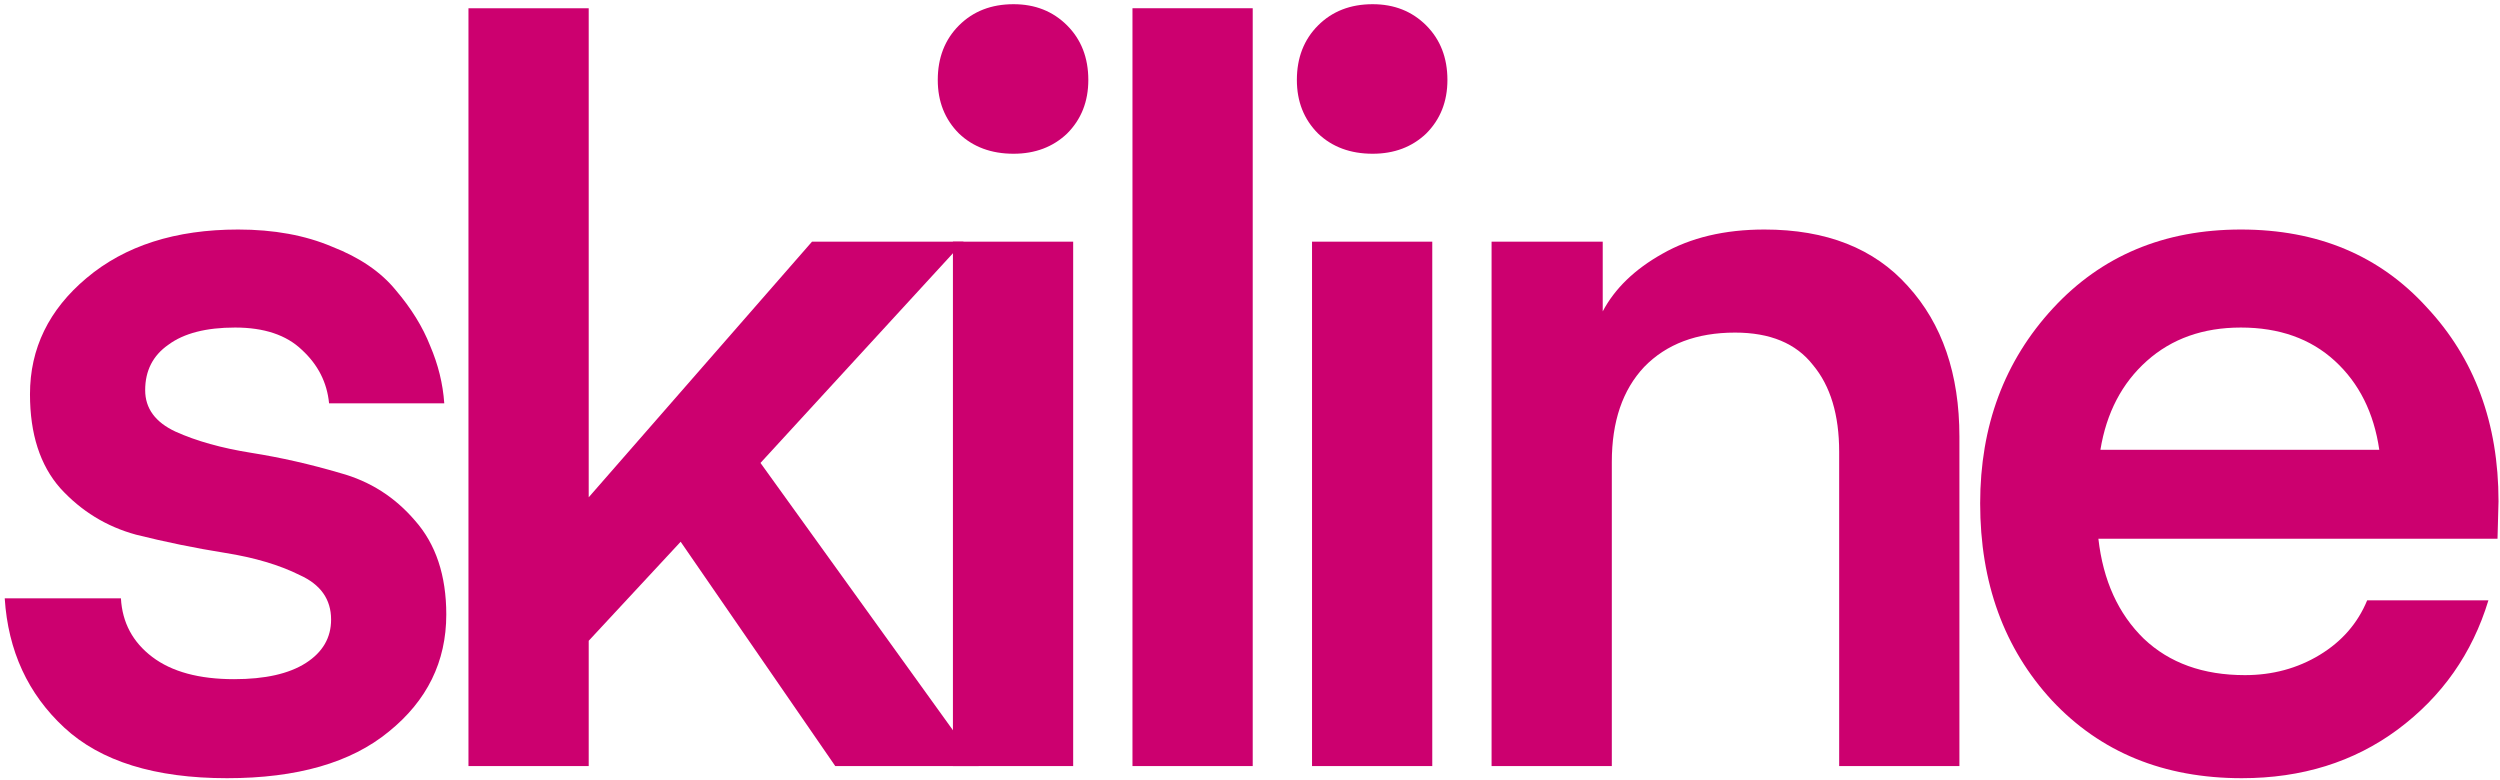 <svg width="487" height="152" viewBox="0 0 487 152" fill="none" xmlns="http://www.w3.org/2000/svg">
<path d="M44.223 151.592C30.183 151.592 19.619 148.312 12.533 141.751C5.447 135.19 1.576 126.791 0.92 116.556H23.556C23.818 121.28 25.852 125.085 29.658 127.972C33.463 130.859 38.778 132.303 45.601 132.303C51.637 132.303 56.296 131.253 59.576 129.153C62.857 127.054 64.497 124.233 64.497 120.69C64.497 116.753 62.463 113.866 58.395 112.029C54.459 110.061 49.603 108.617 43.83 107.699C38.056 106.78 32.282 105.599 26.508 104.156C20.735 102.581 15.814 99.563 11.746 95.101C7.809 90.64 5.841 84.538 5.841 76.796C5.841 67.873 9.515 60.327 16.863 54.16C24.343 47.861 34.185 44.712 46.389 44.712C53.343 44.712 59.445 45.827 64.694 48.058C70.074 50.157 74.208 52.979 77.094 56.522C80.113 60.065 82.343 63.673 83.787 67.348C85.362 71.022 86.28 74.762 86.543 78.567H64.103C63.71 74.499 61.938 71.022 58.789 68.135C55.771 65.248 51.441 63.805 45.798 63.805C40.155 63.805 35.825 64.92 32.807 67.151C29.789 69.25 28.28 72.203 28.28 76.008C28.28 79.551 30.248 82.241 34.185 84.079C38.253 85.916 43.173 87.293 48.947 88.212C54.721 89.13 60.495 90.443 66.269 92.149C72.043 93.723 76.898 96.807 80.834 101.4C84.902 105.993 86.936 112.094 86.936 119.705C86.936 128.891 83.196 136.502 75.717 142.538C68.368 148.574 57.87 151.592 44.223 151.592Z" fill="#CC006F"/>
<path d="M158.181 47.074H187.706L148.142 90.18L190.658 149.23H162.708L132.592 105.533L114.68 124.823V149.23H91.257V1.605H114.68V96.873L158.181 47.074Z" fill="#CC006F"/>
<path d="M197.44 29.949C193.109 29.949 189.566 28.637 186.811 26.013C184.055 23.257 182.677 19.779 182.677 15.58C182.677 11.25 184.055 7.707 186.811 4.951C189.566 2.196 193.109 0.818 197.44 0.818C201.639 0.818 205.116 2.196 207.872 4.951C210.628 7.707 212.005 11.25 212.005 15.58C212.005 19.779 210.628 23.257 207.872 26.013C205.116 28.637 201.639 29.949 197.44 29.949ZM185.63 149.23V47.074H209.053V149.23H185.63Z" fill="#CC006F"/>
<path d="M244.029 149.23H220.606V1.605H244.029V149.23Z" fill="#CC006F"/>
<path d="M267.393 29.949C263.062 29.949 259.519 28.637 256.764 26.013C254.008 23.257 252.63 19.779 252.63 15.58C252.63 11.25 254.008 7.707 256.764 4.951C259.519 2.196 263.062 0.818 267.393 0.818C271.592 0.818 275.069 2.196 277.825 4.951C280.58 7.707 281.958 11.25 281.958 15.58C281.958 19.779 280.58 23.257 277.825 26.013C275.069 28.637 271.592 29.949 267.393 29.949ZM255.583 149.23V47.074H279.006V149.23H255.583Z" fill="#CC006F"/>
<path d="M312.211 47.074V60.655C314.573 56.194 318.444 52.454 323.824 49.436C329.335 46.286 335.962 44.712 343.704 44.712C355.777 44.712 365.093 48.386 371.654 55.734C378.347 63.083 381.693 72.859 381.693 85.063V149.23H358.27V88.015C358.27 80.798 356.564 75.155 353.152 71.088C349.872 66.888 344.819 64.789 337.996 64.789C330.516 64.789 324.611 67.02 320.281 71.481C316.082 75.943 313.982 82.11 313.982 89.984V149.23H290.559V47.074H312.211Z" fill="#CC006F"/>
<path d="M486.515 104.943H408.765C409.684 113.079 412.636 119.574 417.623 124.429C422.609 129.153 429.17 131.515 437.306 131.515C442.686 131.515 447.541 130.203 451.872 127.579C456.202 124.954 459.286 121.411 461.123 116.95H484.743C481.594 127.316 475.689 135.714 467.028 142.144C458.499 148.443 448.394 151.592 436.716 151.592C421.494 151.592 409.159 146.54 399.711 136.436C390.394 126.332 385.736 113.538 385.736 98.054C385.736 82.963 390.46 70.3 399.908 60.065C409.356 49.829 421.559 44.712 436.519 44.712C451.478 44.712 463.551 49.764 472.736 59.868C482.053 69.841 486.711 82.438 486.711 97.66L486.515 104.943ZM436.519 63.805C429.17 63.805 423.069 65.97 418.213 70.3C413.358 74.63 410.34 80.404 409.159 87.621H463.485C462.435 80.404 459.548 74.63 454.824 70.3C450.1 65.97 443.998 63.805 436.519 63.805Z" fill="#CC006F"/>
</svg>
